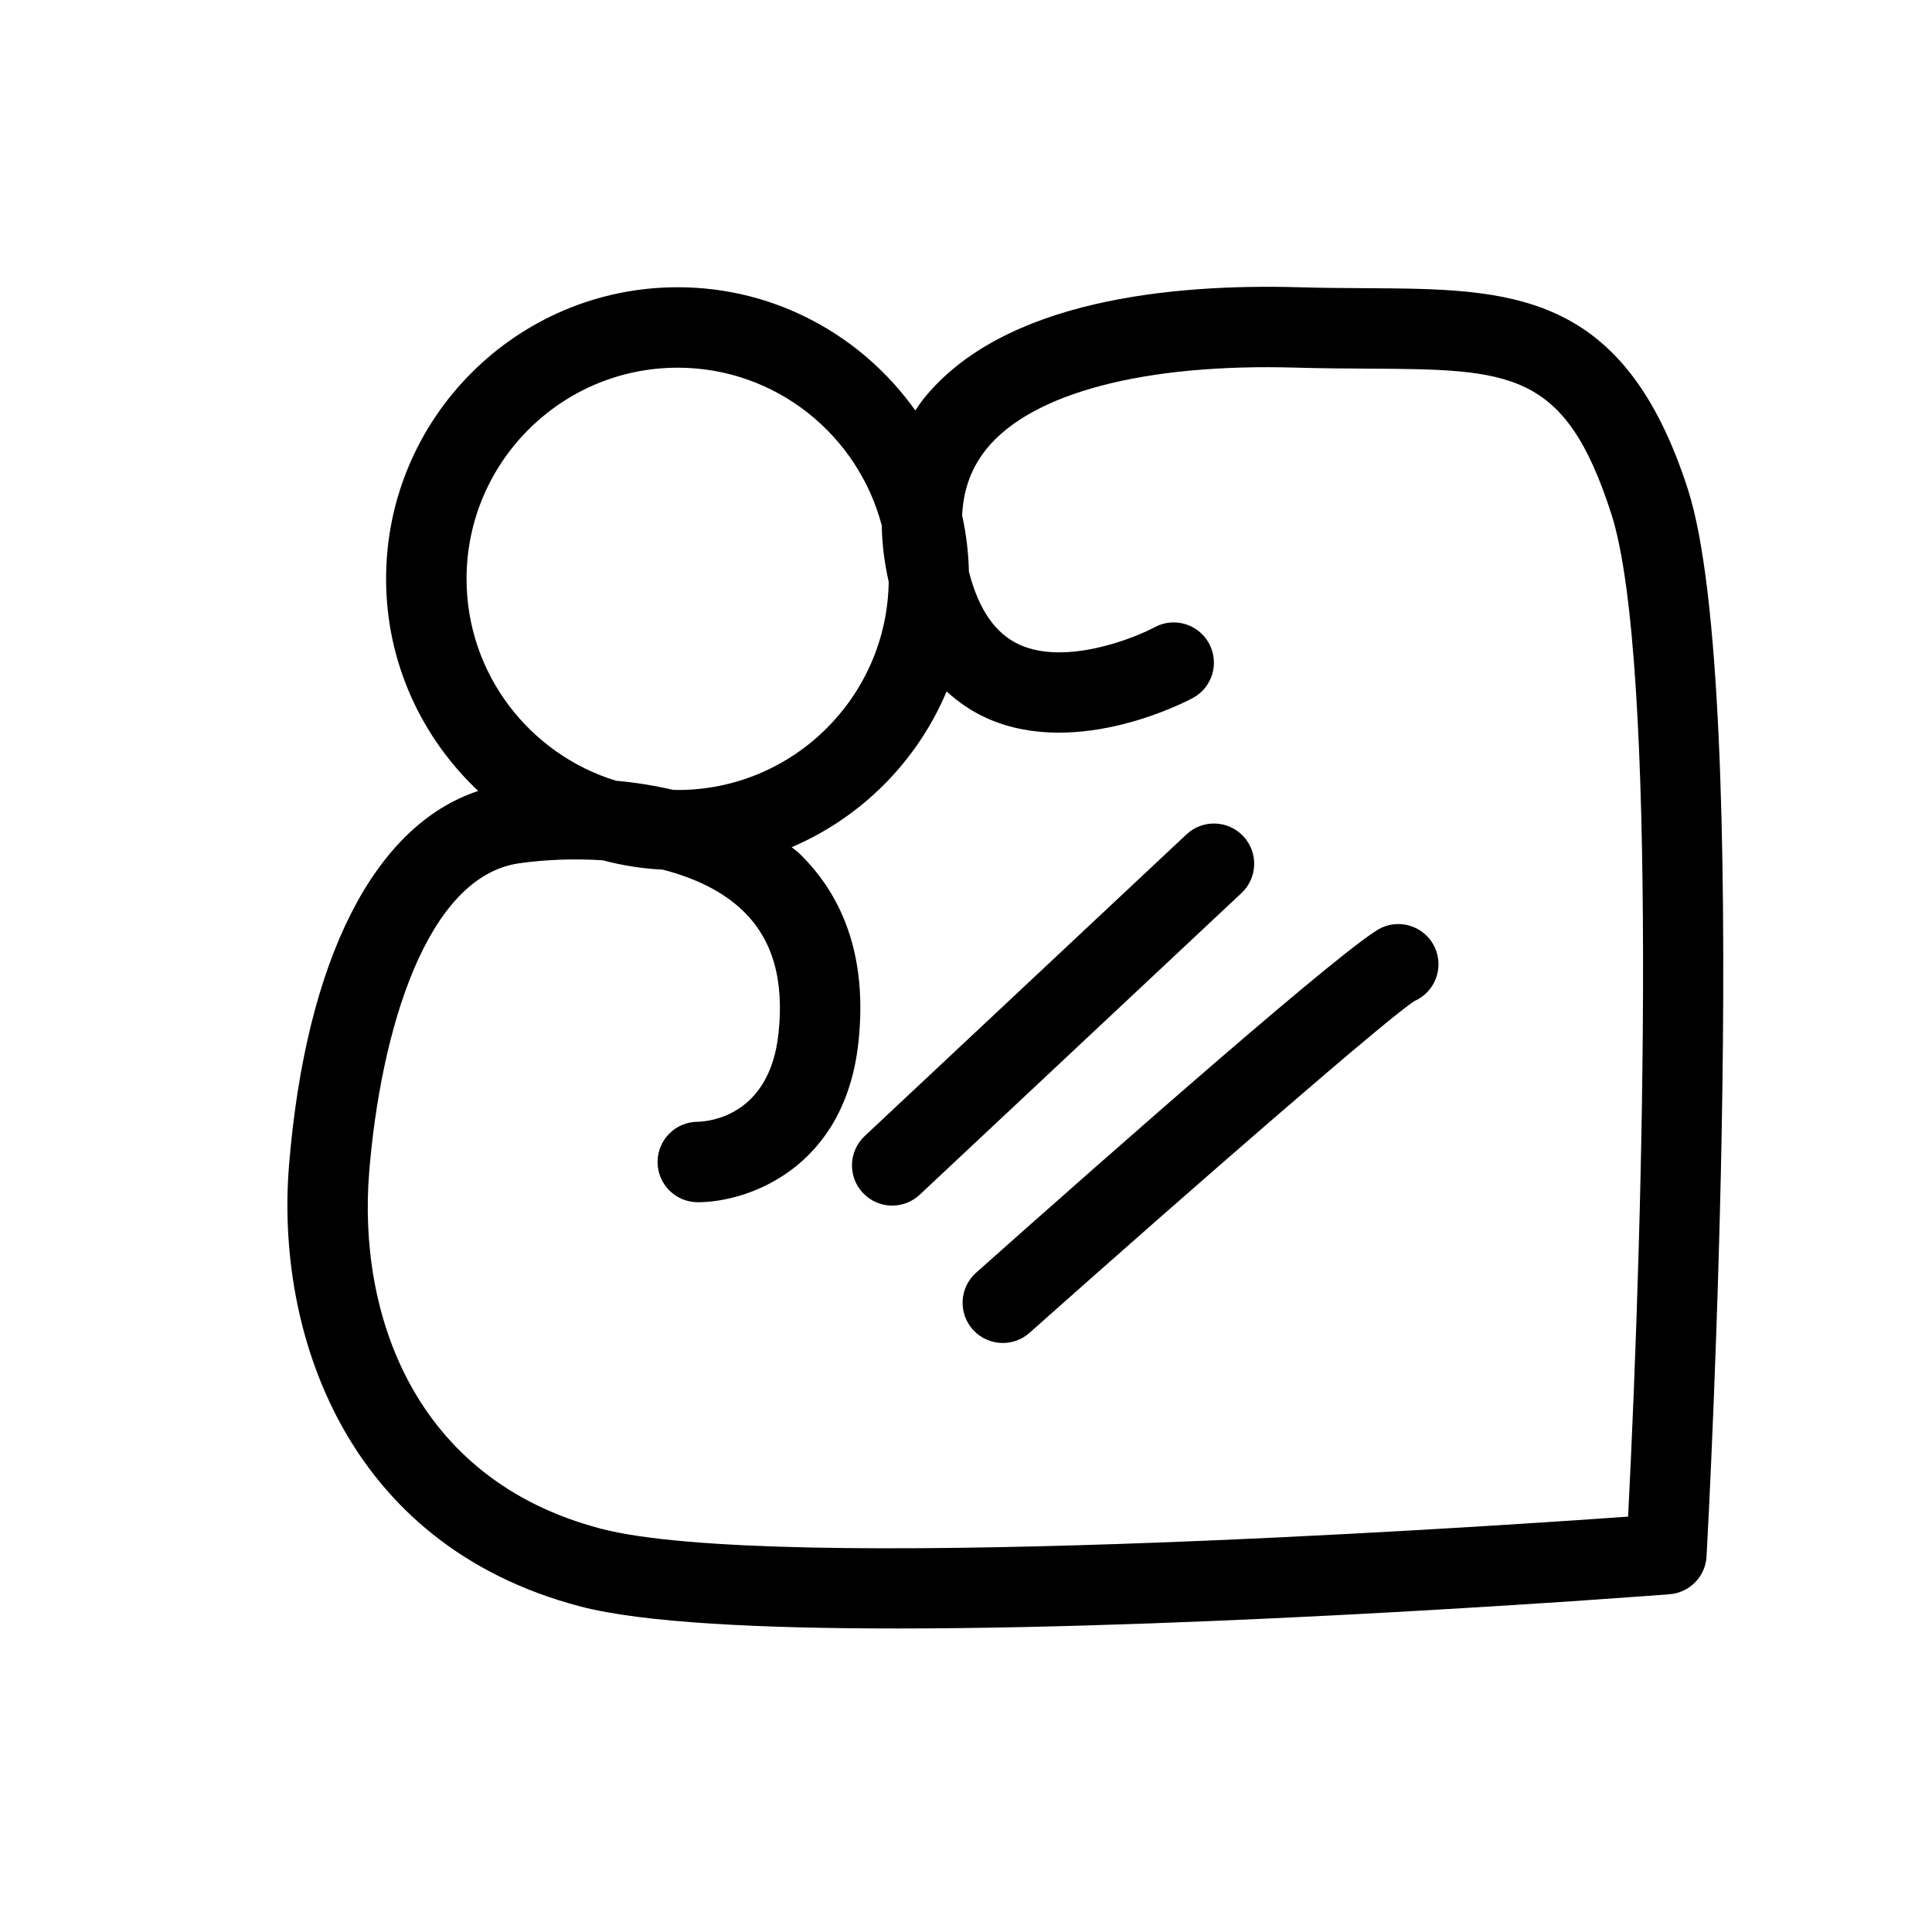 <?xml version="1.0" encoding="UTF-8"?>
<!-- Uploaded to: SVG Find, www.svgrepo.com, Generator: SVG Find Mixer Tools -->
<svg fill="#000000" width="800px" height="800px" version="1.1" viewBox="144 144 512 512" xmlns="http://www.w3.org/2000/svg">
 <g>
  <path d="m591.32 273.7c-17.051-52.945-47.074-53.113-85.09-53.324-5.637-0.031-11.629-0.062-18.012-0.25-33.68-0.953-78.285 3.344-99.391 29.477-0.828 1.023-1.523 2.109-2.258 3.176-14.016-19.723-36.992-32.656-62.98-32.656-42.609 0-77.273 34.664-77.273 77.273 0 22.156 9.426 42.109 24.418 56.215-27.559 9.113-45.676 44.559-50.141 99.246-3.562 43.641 14.52 100.43 77.203 116.87 16.422 4.309 47.703 5.836 83.84 5.836 85.508 0 198.12-8.555 204.8-9.07 5.328-0.41 9.531-4.703 9.82-10.043 0.516-9.324 12.344-229.08-4.938-282.75zm-323.68 23.699c0-30.855 25.102-55.957 55.957-55.957 25.965 0 47.789 17.801 54.078 41.824 0.074 4.766 0.676 9.738 1.84 14.93-0.434 30.484-25.332 55.16-55.918 55.16-0.461 0-0.91-0.059-1.367-0.07-4.93-1.125-9.926-1.941-14.945-2.371-22.922-7-39.645-28.336-39.645-53.516zm307.83 248.52c-43.562 3.098-226.47 15.195-272.27 3.188-49.863-13.082-64.391-57.406-61.359-94.523 3.039-37.234 15.074-78.277 39.734-81.801 6.672-0.949 14.387-1.305 22.176-0.793 5.113 1.363 10.422 2.199 15.887 2.477 8.199 2.117 15.727 5.562 21.254 10.902 7.875 7.609 10.953 18.262 9.41 32.562-2.356 21.785-18.328 23.273-21.379 23.352-5.887 0-10.66 4.769-10.66 10.66 0 5.887 4.769 10.66 10.66 10.66 13.141 0 38.949-8.859 42.57-42.379 2.269-20.98-3.043-37.867-15.785-50.18-0.59-0.57-1.297-0.992-1.91-1.531 18.477-7.875 33.277-22.75 41.062-41.273 3.223 2.941 6.816 5.387 10.883 7.184 24.133 10.664 53.16-4.793 54.391-5.457 5.164-2.801 7.074-9.242 4.289-14.418-2.789-5.172-9.242-7.121-14.426-4.332-5.844 3.121-23.637 10.051-35.68 4.691-6.516-2.906-10.934-9.293-13.543-19.395-0.125-5.113-0.727-10.102-1.801-14.926 0.32-6.816 2.445-12.645 6.441-17.594 12.012-14.871 41.945-22.754 82.191-21.562 6.559 0.188 12.715 0.227 18.512 0.258 38.277 0.211 52.598 0.293 64.914 38.543 12.363 38.414 8.539 185.38 4.434 265.69z"/>
  <path d="m473.49 365.61c-4.023-4.289-10.762-4.516-15.066-0.484l-85.27 79.938c-4.297 4.023-4.516 10.77-0.484 15.066 2.098 2.238 4.934 3.367 7.777 3.367 2.613 0 5.231-0.953 7.285-2.883l85.27-79.938c4.297-4.027 4.516-10.77 0.488-15.066z"/>
  <path d="m510.23 389.8c-8.273 3.68-70.941 58.895-107.56 91.484-4.398 3.914-4.793 10.652-0.879 15.047 2.106 2.367 5.031 3.574 7.965 3.574 2.523 0 5.051-0.887 7.082-2.695 44.711-39.793 95.859-84.219 102.05-87.934 5.379-2.391 7.801-8.688 5.41-14.07-2.387-5.371-8.684-7.789-14.07-5.406z"/>
 </g>
</svg>